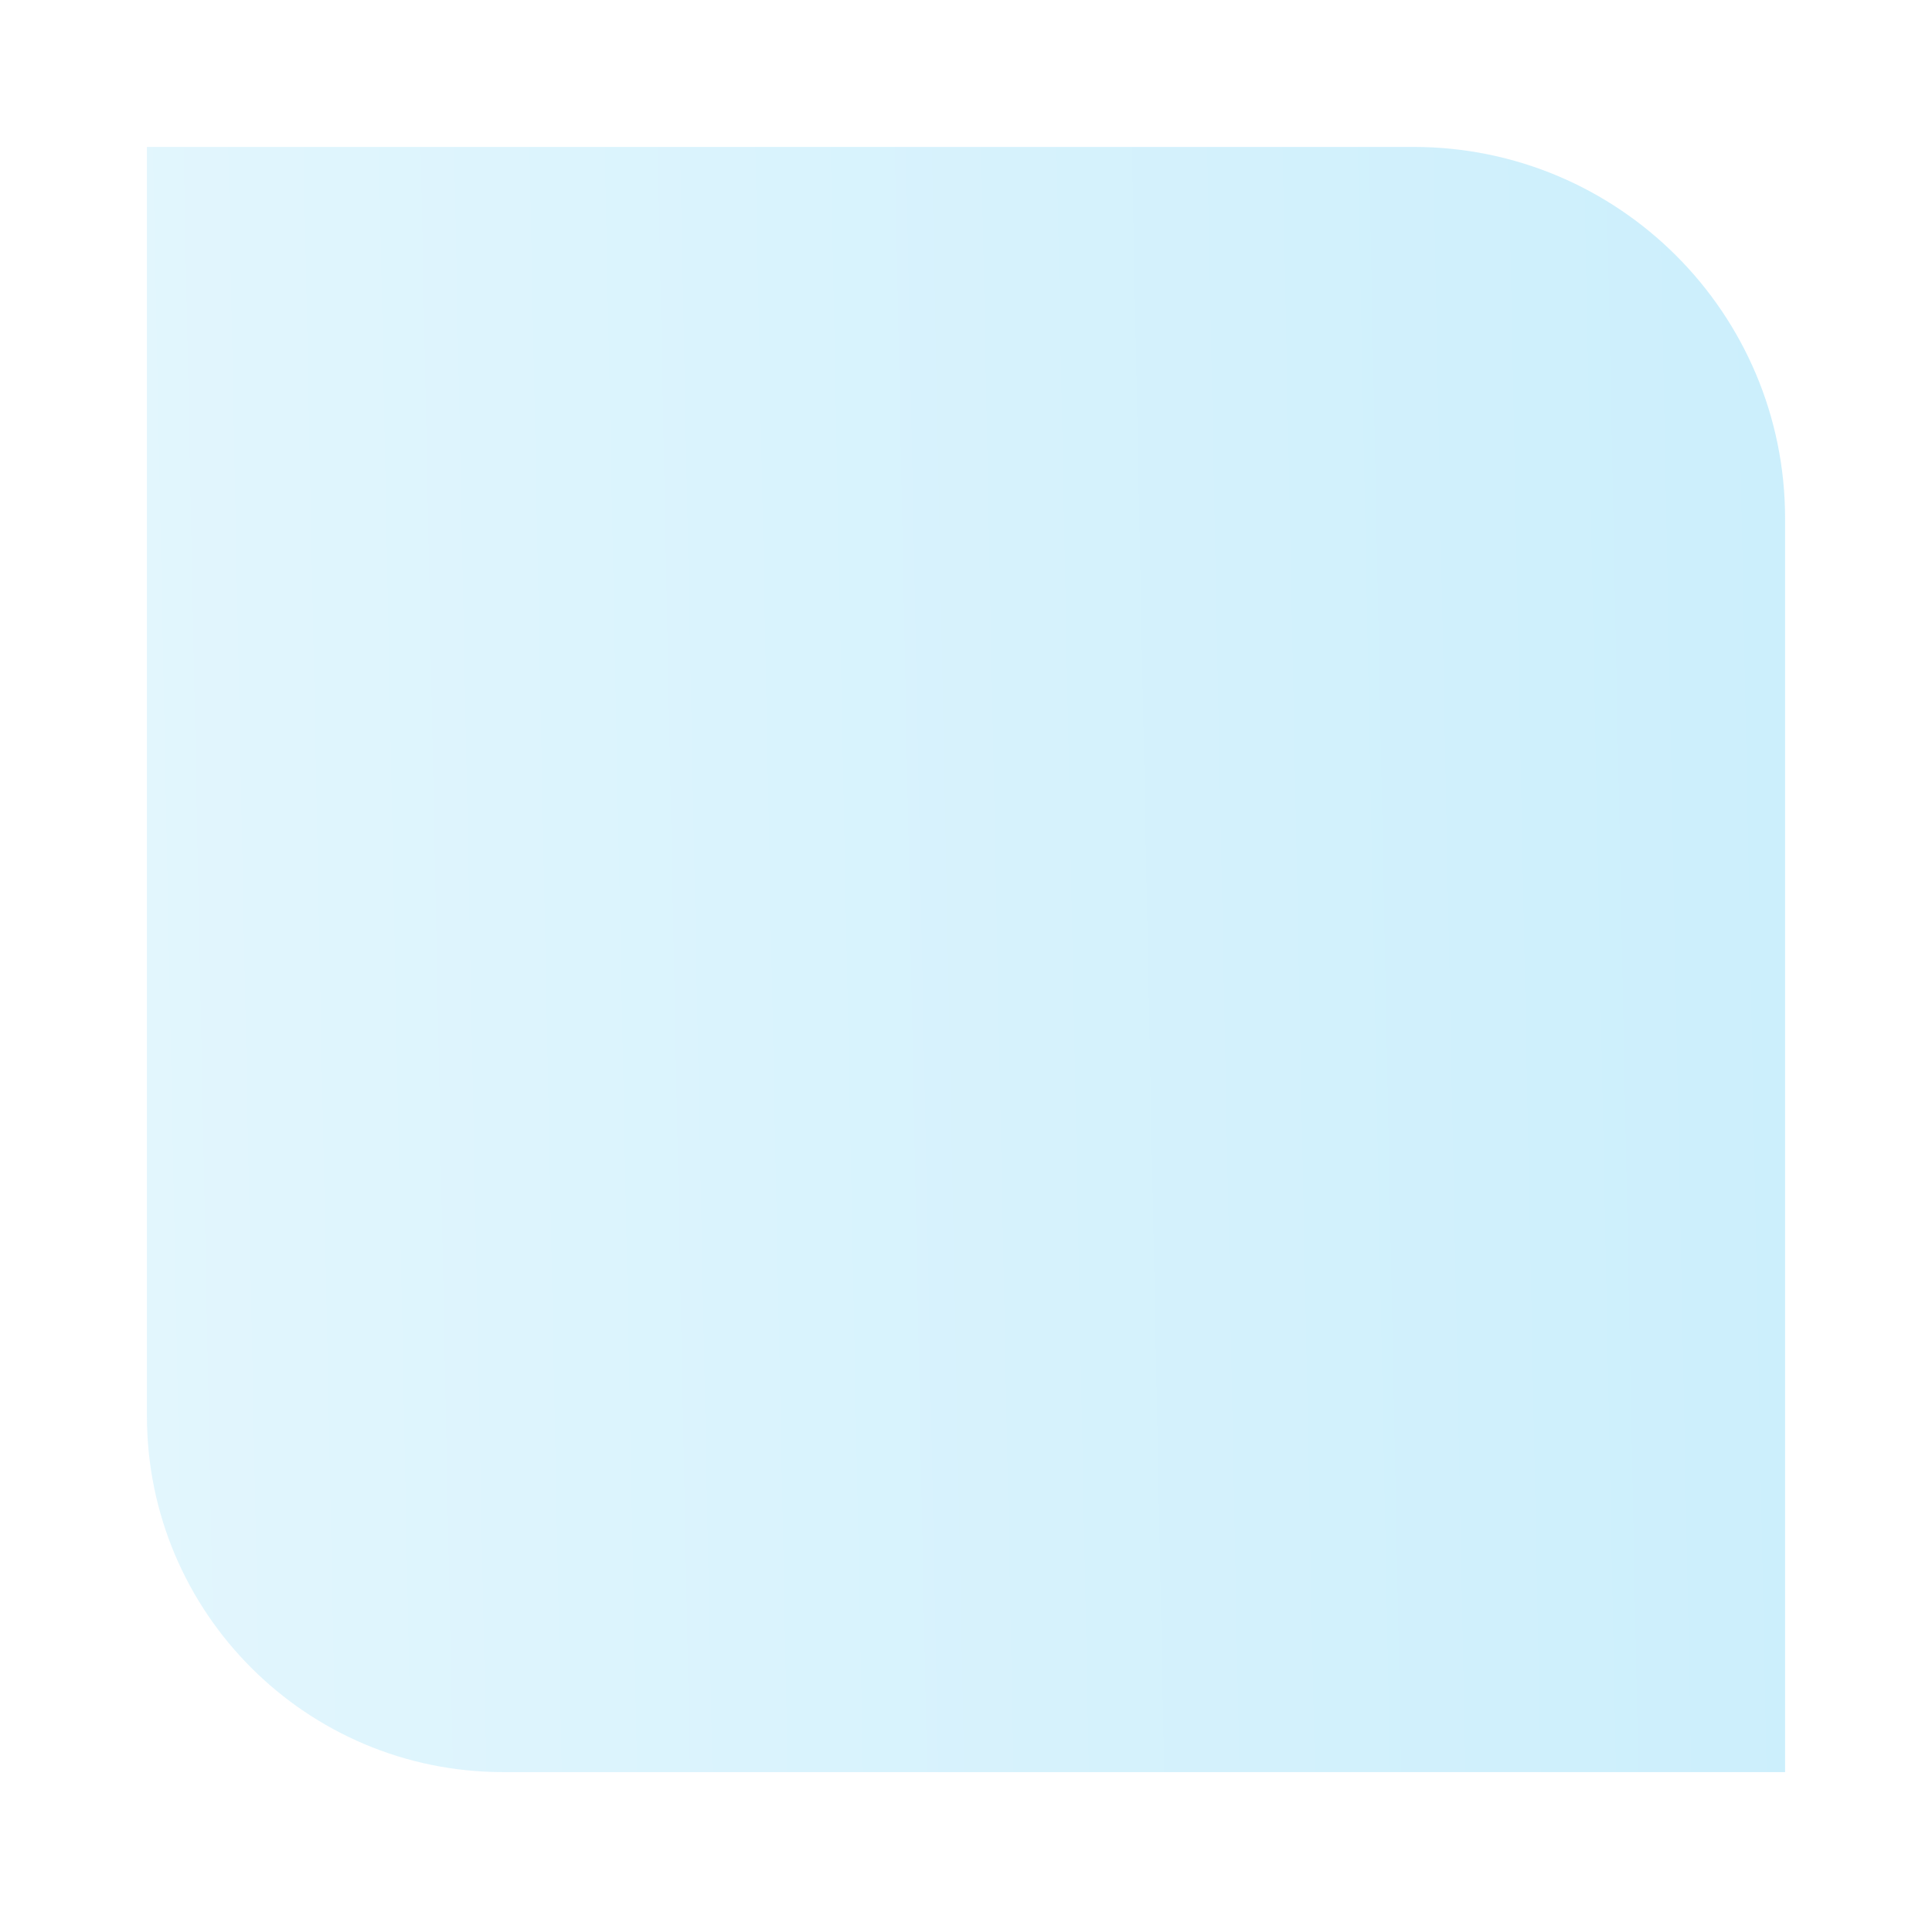 <?xml version="1.0" encoding="UTF-8"?> <svg xmlns="http://www.w3.org/2000/svg" width="1052" height="1045" viewBox="0 0 1052 1045" fill="none"> <g filter="url(#filter0_f_2382_402)"> <path d="M80 770.928C80 878.036 166.828 964.864 273.936 964.864H972V282.296C972 170.571 881.429 80 769.705 80H80V770.928Z" fill="url(#paint0_linear_2382_402)" fill-opacity="0.2"></path> </g> <defs> <filter id="filter0_f_2382_402" x="0" y="0" width="1052" height="1044.86" filterUnits="userSpaceOnUse" color-interpolation-filters="sRGB"> <feFlood flood-opacity="0" result="BackgroundImageFix"></feFlood> <feBlend mode="normal" in="SourceGraphic" in2="BackgroundImageFix" result="shape"></feBlend> <feGaussianBlur stdDeviation="10" result="effect1_foregroundBlur_2382_402"></feGaussianBlur> </filter> <linearGradient id="paint0_linear_2382_402" x1="973.634" y1="523.177" x2="-1116.75" y2="564.728" gradientUnits="userSpaceOnUse"> <stop stop-color="#00AEEF"></stop> <stop offset="1" stop-color="white"></stop> </linearGradient> </defs> </svg> 